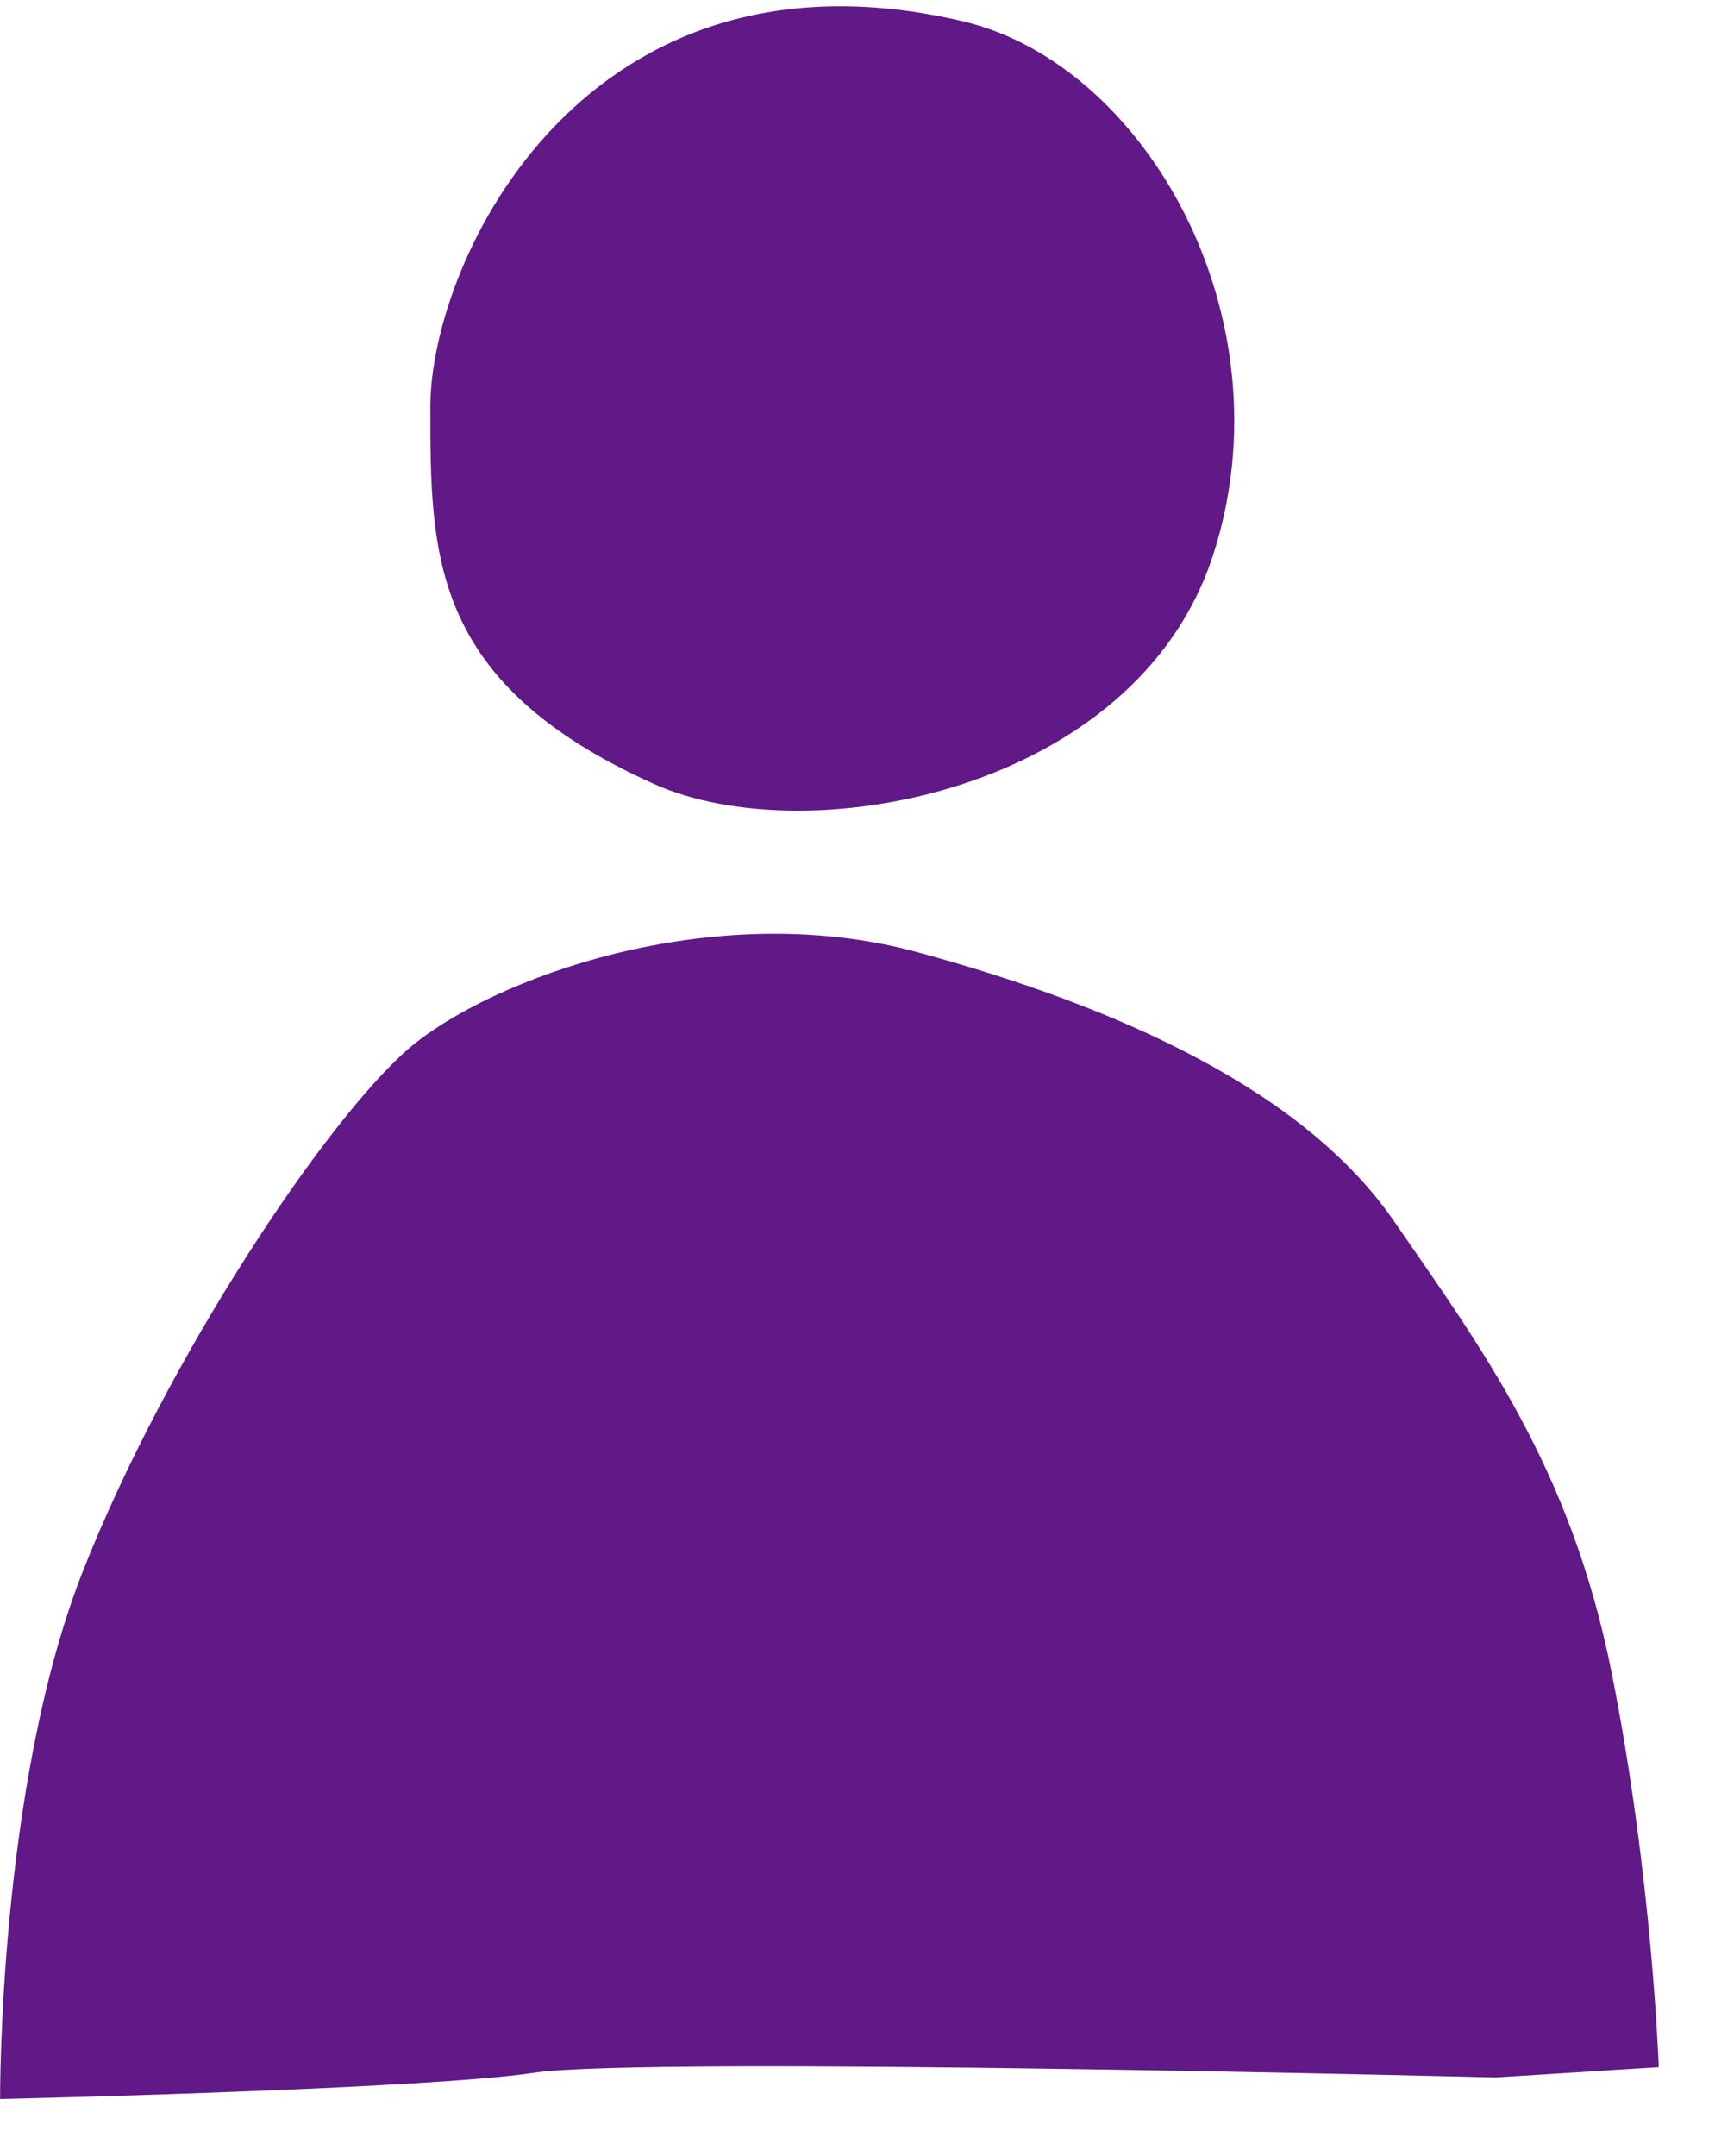 <?xml version="1.0" encoding="UTF-8"?> <svg xmlns="http://www.w3.org/2000/svg" width="39" height="49" viewBox="0 0 39 49" fill="none"><path d="M12.635 2.846C13.615 1.834 14.862 0.992 16.4 0.528C17.938 0.065 19.765 -0.019 21.906 0.486C22.942 0.731 23.924 1.274 24.788 2.036C25.652 2.798 26.396 3.778 26.957 4.895C27.517 6.013 27.893 7.269 28.02 8.582C28.147 9.895 28.025 11.265 27.587 12.613C27.15 13.96 26.355 15.057 25.353 15.92C24.35 16.783 23.142 17.412 21.88 17.823C20.617 18.235 19.301 18.43 18.083 18.424C16.866 18.417 15.746 18.21 14.877 17.82C13.604 17.248 12.65 16.638 11.934 15.992C11.218 15.346 10.741 14.663 10.422 13.947C10.104 13.231 9.946 12.48 9.866 11.697C9.786 10.915 9.786 10.1 9.786 9.255C9.786 8.41 10.008 7.314 10.476 6.175C10.943 5.037 11.655 3.857 12.635 2.846Z" fill="#601986"></path><path d="M0.222 43.54C0.337 42.346 0.511 41 0.778 39.647C1.044 38.294 1.402 36.935 1.882 35.716C2.363 34.496 2.951 33.244 3.591 32.026C4.231 30.807 4.924 29.624 5.614 28.543C6.304 27.462 6.992 26.484 7.623 25.677C8.254 24.87 8.827 24.234 9.288 23.837C9.75 23.441 10.411 23.025 11.218 22.645C12.024 22.266 12.975 21.922 14.014 21.667C15.053 21.412 16.18 21.247 17.341 21.224C18.5 21.202 19.692 21.322 20.86 21.639C22.027 21.957 23.163 22.314 24.239 22.717C25.317 23.121 26.336 23.57 27.271 24.072C28.208 24.573 29.062 25.126 29.808 25.737C30.553 26.348 31.192 27.016 31.697 27.748C32.203 28.481 32.707 29.198 33.194 29.935C33.681 30.674 34.15 31.43 34.584 32.24C35.019 33.051 35.419 33.914 35.769 34.865C36.119 35.816 36.418 36.854 36.649 38.014C36.881 39.174 37.063 40.315 37.207 41.373C37.351 42.431 37.456 43.407 37.532 44.237C37.608 45.069 37.655 45.755 37.683 46.233C37.711 46.711 37.721 46.982 37.721 46.982L36.792 47.039L35.864 47.098L34.936 47.156L34.007 47.214C34.007 47.214 32.8 47.184 30.95 47.144C29.1 47.104 26.607 47.056 24.035 47.019C21.462 46.981 18.809 46.956 16.642 46.963C14.475 46.972 12.792 47.012 12.157 47.107C11.522 47.203 10.444 47.287 9.186 47.361C7.927 47.435 6.487 47.498 5.127 47.548C3.766 47.6 2.485 47.639 1.544 47.665C0.603 47.692 0.002 47.705 0.002 47.705C0.002 47.705 -0 47.261 0.026 46.518C0.052 45.775 0.107 44.734 0.222 43.54Z" fill="#601986"></path></svg> 